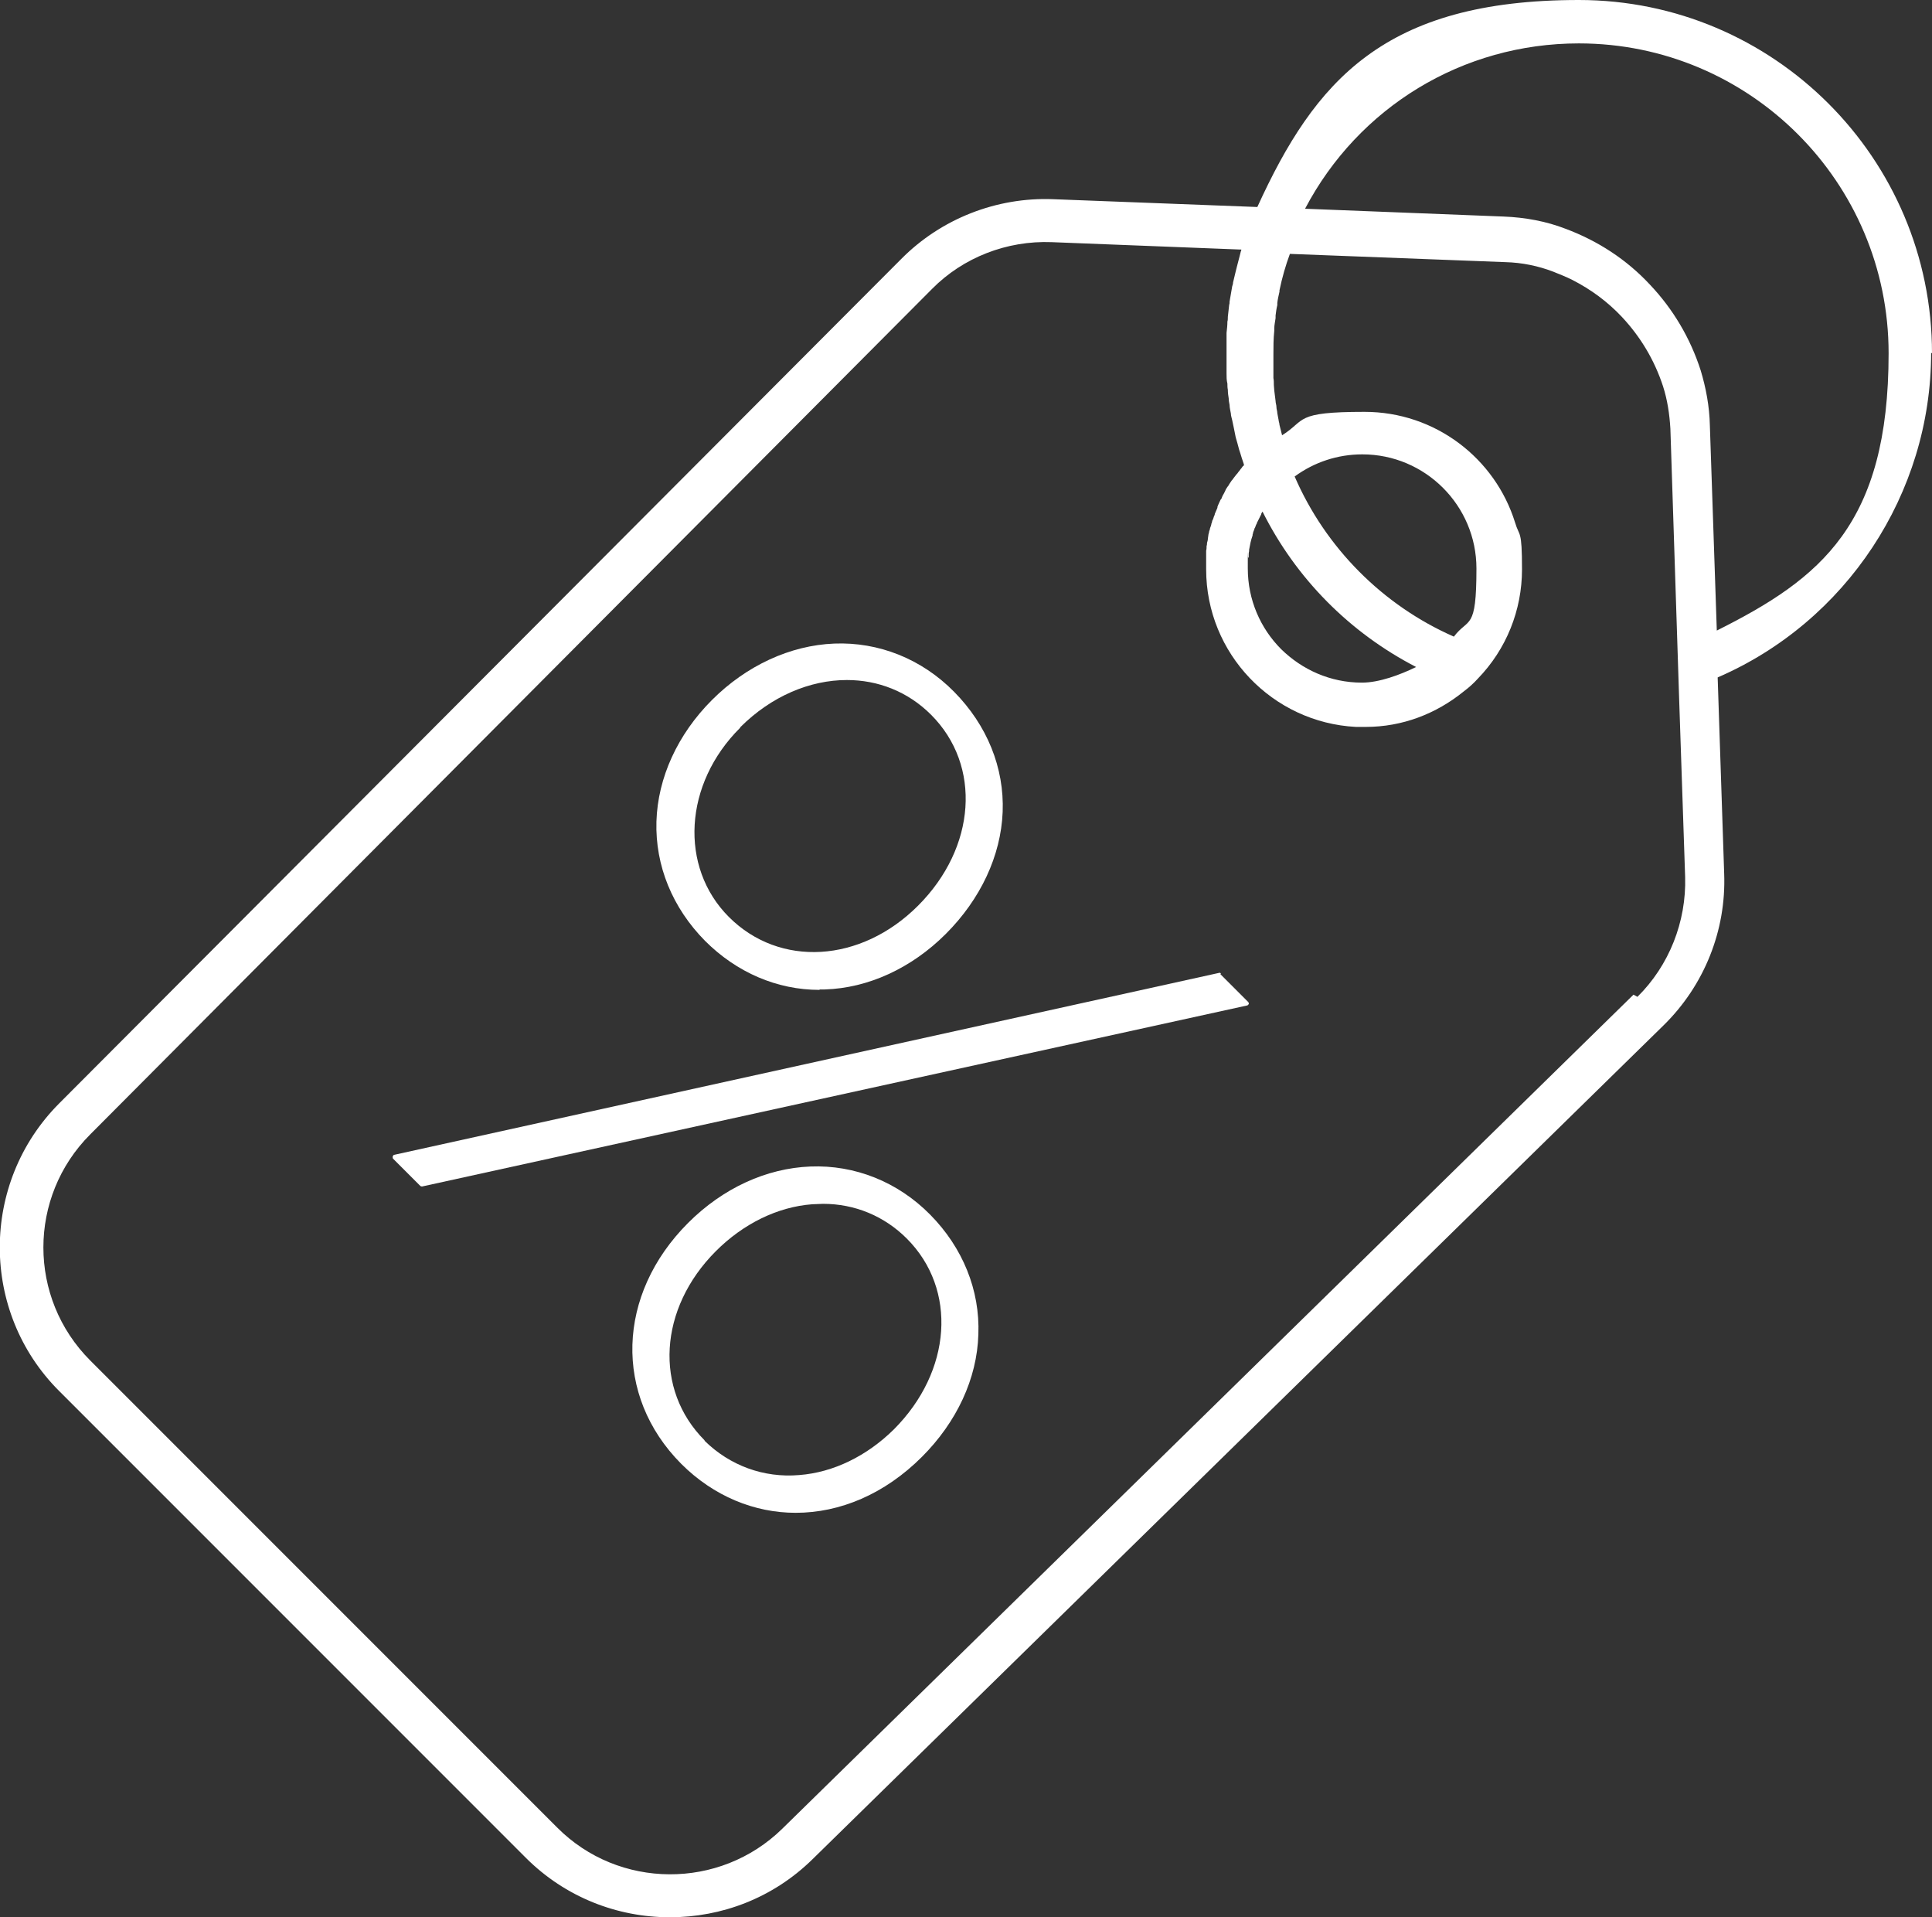<?xml version="1.0" encoding="UTF-8"?>
<svg id="Layer_2" xmlns="http://www.w3.org/2000/svg" version="1.1" viewBox="0 0 445.3 441.8">
  <rect x="0" y="0" width="445.3" height="441.8" fill="#333333" stroke="none"/>
  <!-- Generator: Adobe Illustrator 29.2.1, SVG Export Plug-In . SVG Version: 2.1.0 Build 116)  -->
  <defs>
    <style>
      .st0 {
        fill: #fff;
      }
    </style>
  </defs>
  <path class="st0" d="M445.3,81.4c0-44.9-36.5-81.4-81.4-81.4s-60.8,18.6-74.1,47.7l-47.1-1.8c-13-.5-25.8,4.5-35,13.8L13.6,254.3c-18.2,18.3-18.2,48,0,66.2l107.6,107.6c9.1,9.1,21.1,13.7,33.2,13.7h0c11.9,0,23.7-4.4,32.8-13.3l196.2-192.2c9.4-9.2,14.5-21.9,14-35l-1.5-45.2c29.6-12.8,49.2-42.3,49.2-74.8ZM335.1,146.7c-16.4-7.2-29.6-20.5-36.7-36.9,4.5-3.3,9.9-5.1,15.6-5.1,14.5,0,26.3,11.8,26.3,26.3s-1.8,11.2-5.2,15.7ZM287.8,128.4c0-.1,0-.2,0-.3,0-.4,0-.7.1-1.1,0-.1,0-.2,0-.3.2-1.1.4-2.2.8-3.3,0-.2,0-.3.1-.5,0-.3.2-.6.3-.9,0-.2.1-.3.2-.5.1-.3.2-.6.4-.9,0-.1,0-.2.1-.3.3-.6.6-1.2.9-1.8,0,0,0-.2.1-.3,0,0,.1-.2.2-.3,7.7,15.4,20.1,27.9,35.4,35.8-3.7,1.8-8.5,3.6-12.5,3.6-7.3,0-13.8-3-18.6-7.7-4.8-4.8-7.7-11.4-7.7-18.6s0-1.7.1-2.5ZM376.5,229.2l-196.2,192.2c-14.4,14.1-37.7,14-51.9-.3l-107.6-107.6c-14.4-14.4-14.4-37.7,0-52.1L214.8,66.6c7.2-7.3,17.3-11.2,27.6-10.8l43.4,1.7h0s.3,0,.3,0c0,.1,0,.3-.1.4-.1.4-.2.8-.3,1.2-.2.8-.4,1.5-.6,2.3-.1.4-.2.8-.3,1.2-.2.8-.4,1.7-.6,2.5,0,.3-.1.6-.2.9-.2,1.1-.4,2.3-.6,3.5,0,.3,0,.5-.1.8-.1.9-.2,1.8-.3,2.7,0,.4,0,.8-.1,1.1,0,.9-.1,1.7-.2,2.6,0,.4,0,.7,0,1.1,0,1.2,0,2.4,0,3.6s0,0,0,0c0,0,0,0,0,0,0,0,0,0,0,.1,0,1.1,0,2.3,0,3.4,0,.4,0,.8,0,1.2,0,.8,0,1.5.2,2.3,0,.5,0,.9.1,1.4,0,.7.1,1.4.2,2,0,.5.1,1,.2,1.5,0,.7.2,1.3.3,2,0,.5.2,1,.3,1.5.1.6.3,1.3.4,1.9.1.5.2,1,.3,1.5.1.6.3,1.2.5,1.9.1.5.3,1,.4,1.5.2.6.4,1.2.6,1.9.2.5.3,1,.5,1.5,0,0,0,.1,0,.2,0,0-.1.2-.2.2-.1.1-.2.2-.3.4-.3.3-.5.7-.8,1-.1.2-.2.3-.4.5-.2.3-.5.6-.7.9-.1.2-.3.4-.4.5-.2.3-.4.6-.6.9-.1.2-.2.4-.4.6-.2.3-.4.6-.5.9-.1.2-.2.4-.3.6-.2.3-.4.7-.5,1,0,.2-.2.3-.3.5-.2.5-.5,1-.7,1.6,0,0,0,.1,0,.2-.2.5-.4.9-.6,1.4,0,.2-.1.4-.2.6-.1.3-.2.7-.4,1,0,.2-.1.5-.2.7,0,.3-.2.7-.3,1,0,.2-.1.5-.2.7,0,.3-.2.7-.2,1,0,.2-.1.5-.1.7,0,.3-.1.7-.2,1,0,.2,0,.5-.1.7,0,.4,0,.7-.1,1.1,0,.2,0,.5,0,.7,0,.4,0,.8,0,1.2,0,.2,0,.4,0,.6,0,.6,0,1.2,0,1.8,0,0,0,0,0,0,0,19.4,15.3,35.3,34.5,36.3.6,0,1.2,0,1.9,0h0c.1,0,.2,0,.4,0,8.4,0,16.2-3,22.6-8.2,1.2-.9,2.3-1.9,3.2-2.9h0c6.6-6.8,10.2-15.8,10.2-25.2s-.6-7.4-1.6-10.8c-4.6-14.8-18.4-25.5-34.7-25.5s-13.4,1.9-19,5.4c-.2-.8-.4-1.6-.6-2.4,0-.4-.2-.8-.2-1.1-.1-.5-.2-1-.3-1.6,0-.5-.2-.9-.2-1.4,0-.5-.2-.9-.2-1.4-.1-.8-.2-1.6-.3-2.4,0-.4-.1-.9-.1-1.3,0-.5,0-1.1-.1-1.6,0-.4,0-.7,0-1.1,0-.6,0-1.1,0-1.7,0-.3,0-.6,0-.9,0-.5,0-1.1,0-1.6,0-1.9,0-3.7.2-5.6,0-.2,0-.4,0-.5,0-.8.2-1.6.3-2.4,0-.2,0-.4,0-.6.1-.8.2-1.6.4-2.4,0-.2,0-.4,0-.5.1-.9.3-1.7.5-2.6,0,0,0-.2,0-.3.6-2.9,1.4-5.7,2.4-8.4l49.6,1.9c4,.1,7.7.9,11.1,2.2,1.5.6,3,1.2,4.4,1.9,4.3,2.2,8.1,5,11.4,8.5,4.3,4.6,7.5,9.9,9.5,16,1,3.1,1.5,6.4,1.7,9.8l2,61.7h0s1.4,41.6,1.4,41.6c.3,10.3-3.7,20.4-11,27.6ZM395.7,145.3l-1.6-47.3c-.1-4.4-.9-8.6-2.1-12.6-2.4-7.5-6.4-14.2-11.7-19.8,0,0,0,0,0,0,0,0,0,0,0,0-5.4-5.8-12-10.1-19.5-12.9-4.4-1.7-9.2-2.6-14.2-2.8l-45.8-1.8h0c12.3-23.4,36.3-38.1,63.1-38.1,39.4,0,71.4,32,71.4,71.4s-15.6,51.9-39.6,63.9Z"/>
  <polygon class="st0" points="188.9 228 188.9 228 188.9 228 188.9 228"/>
  <path class="st0" d="M281.4,224.3c-.1-.1-.3-.2-.5-.1l-190,41.9c-.2,0-.3.2-.4.4,0,.2,0,.4.1.5l6.3,6.3c0,0,.2.1.3.1h0s.1,0,.1,0l190.1-41.7c.2,0,.3-.2.4-.3s0-.4-.1-.5l-6.4-6.4Z"/>
  <path class="st0" d="M188.9,228c.4,0,.8,0,1.2,0,10-.3,20-4.9,27.9-12.8,8-8,12.7-18,13.1-28.1.4-10.2-3.6-20-11.2-27.7-7.5-7.6-17.4-11.5-27.6-11.1-10.2.4-20.3,5.1-28.2,13s-12.5,17.9-12.8,28c-.3,10.2,3.7,19.9,11.2,27.5,7.3,7.3,16.6,11.3,26.4,11.3ZM170.6,167.6c7.2-7.2,16.1-10.9,24.6-10.9h0c7.1,0,14,2.6,19.4,8,11.7,11.7,10.4,30.6-3,44-13.2,13.2-31.9,14.3-43.6,2.6-11.5-11.5-10.4-30.7,2.6-43.6Z"/>
  <path class="st0" d="M186.8,268.8c-10.2.4-20.2,5-28.2,13-16.5,16.5-17.2,39.8-1.6,55.5,7.5,7.5,16.9,11.3,26.4,11.3h0c10.2,0,20.5-4.3,29.1-12.9,8-8,12.7-18,13-28.2.4-10.2-3.6-20-11.1-27.6-7.5-7.6-17.4-11.5-27.6-11.1ZM162.4,331.9c-11.7-11.7-10.6-30.4,2.6-43.6,6.3-6.3,14.2-10.2,22.2-10.8.8,0,1.7-.1,2.5-.1h0c7.3,0,14.1,2.8,19.3,8,11.7,11.7,10.4,30.6-3,44-6.2,6.1-13.9,9.9-21.8,10.5-8.2.7-16-2.2-21.8-7.9Z"/>
</svg>